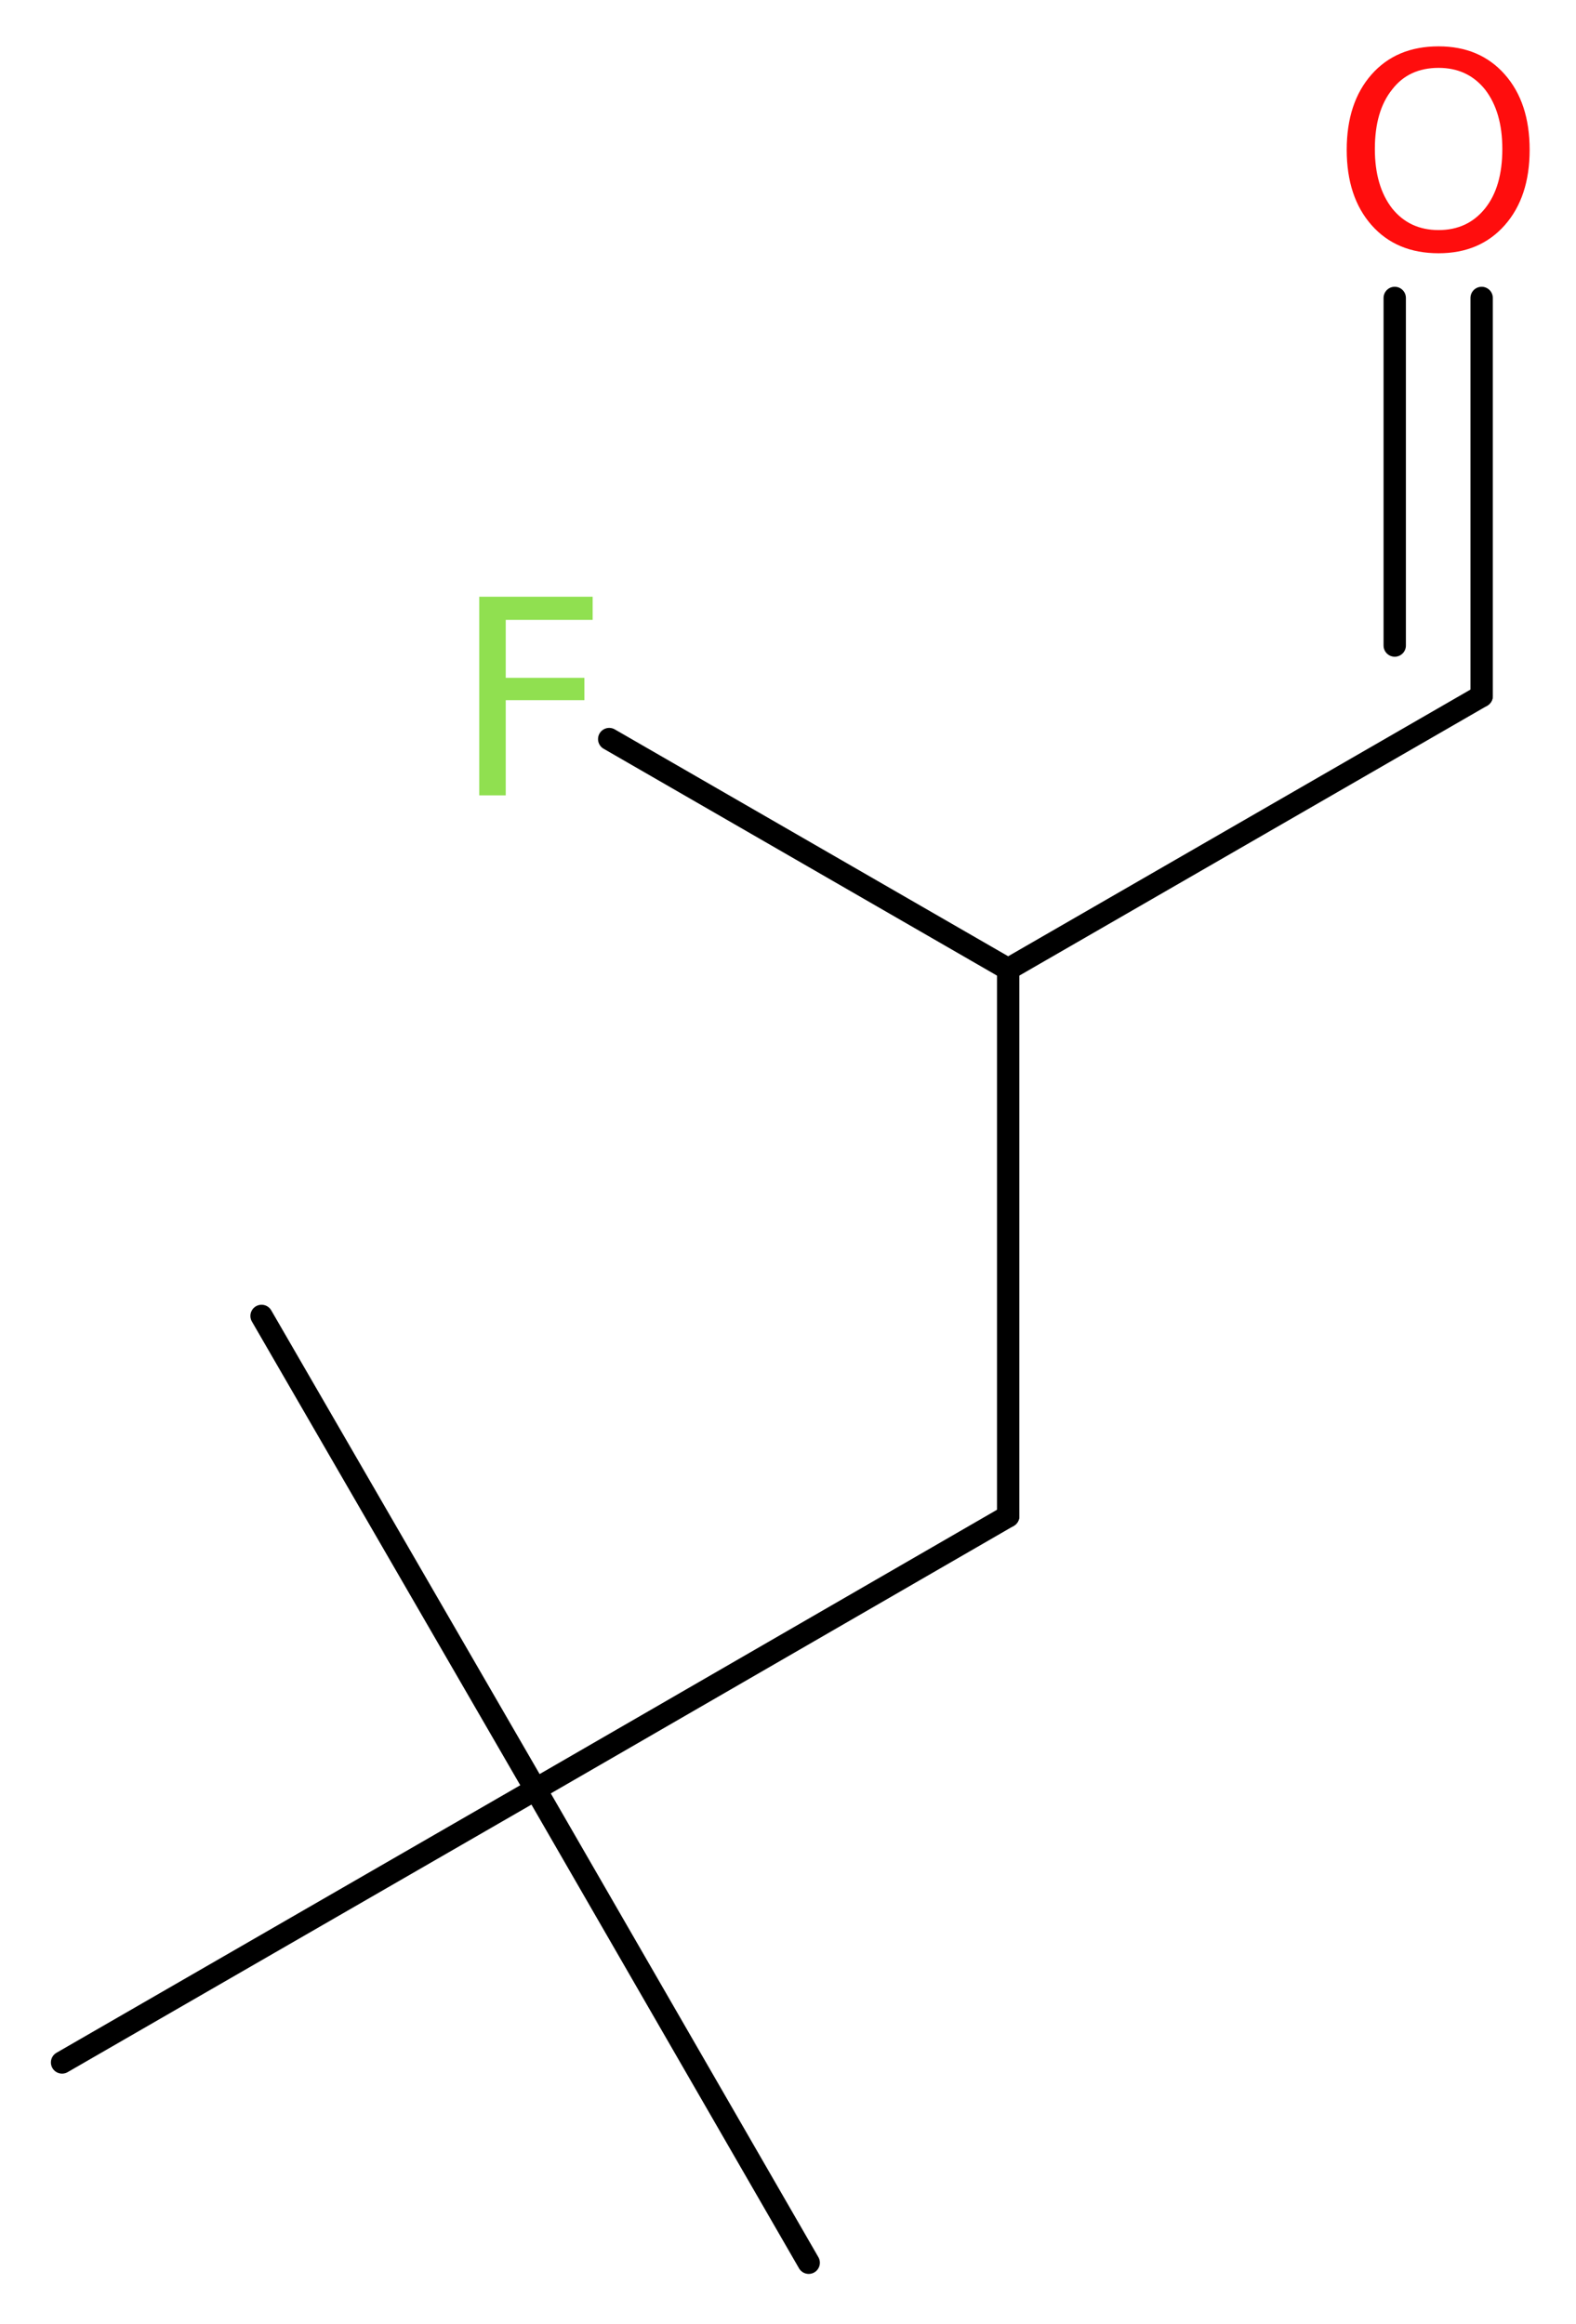 <?xml version='1.0' encoding='UTF-8'?>
<!DOCTYPE svg PUBLIC "-//W3C//DTD SVG 1.1//EN" "http://www.w3.org/Graphics/SVG/1.1/DTD/svg11.dtd">
<svg version='1.2' xmlns='http://www.w3.org/2000/svg' xmlns:xlink='http://www.w3.org/1999/xlink' width='19.04mm' height='28.08mm' viewBox='0 0 19.04 28.08'>
  <desc>Generated by the Chemistry Development Kit (http://github.com/cdk)</desc>
  <g stroke-linecap='round' stroke-linejoin='round' stroke='#000000' stroke-width='.27' fill='#90E050'>
    <rect x='.0' y='.0' width='20.0' height='29.0' fill='#FFFFFF' stroke='none'/>
    <g id='mol1' class='mol'>
      <line id='mol1bnd1' class='bond' x1='9.77' y1='27.34' x2='6.47' y2='21.62'/>
      <line id='mol1bnd2' class='bond' x1='6.47' y1='21.62' x2='3.16' y2='15.9'/>
      <line id='mol1bnd3' class='bond' x1='6.47' y1='21.62' x2='.75' y2='24.92'/>
      <line id='mol1bnd4' class='bond' x1='6.47' y1='21.62' x2='12.18' y2='18.32'/>
      <line id='mol1bnd5' class='bond' x1='12.18' y1='18.32' x2='12.18' y2='11.71'/>
      <line id='mol1bnd6' class='bond' x1='12.18' y1='11.71' x2='7.36' y2='8.93'/>
      <line id='mol1bnd7' class='bond' x1='12.18' y1='11.71' x2='17.9' y2='8.41'/>
      <g id='mol1bnd8' class='bond'>
        <line x1='17.9' y1='8.41' x2='17.9' y2='3.6'/>
        <line x1='16.85' y1='7.8' x2='16.85' y2='3.6'/>
      </g>
      <path id='mol1atm7' class='atom' d='M5.78 7.21h1.38v.28h-1.05v.7h.95v.27h-.95v1.15h-.32v-2.4z' stroke='none'/>
      <path id='mol1atm9' class='atom' d='M17.38 .82q-.36 .0 -.56 .26q-.21 .26 -.21 .72q.0 .45 .21 .72q.21 .26 .56 .26q.35 .0 .56 -.26q.21 -.26 .21 -.72q.0 -.45 -.21 -.72q-.21 -.26 -.56 -.26zM17.38 .56q.5 .0 .8 .34q.3 .34 .3 .91q.0 .57 -.3 .91q-.3 .34 -.8 .34q-.51 .0 -.81 -.34q-.3 -.34 -.3 -.91q.0 -.57 .3 -.91q.3 -.34 .81 -.34z' stroke='none' fill='#FF0D0D'/>
    </g>
  </g>
</svg>
